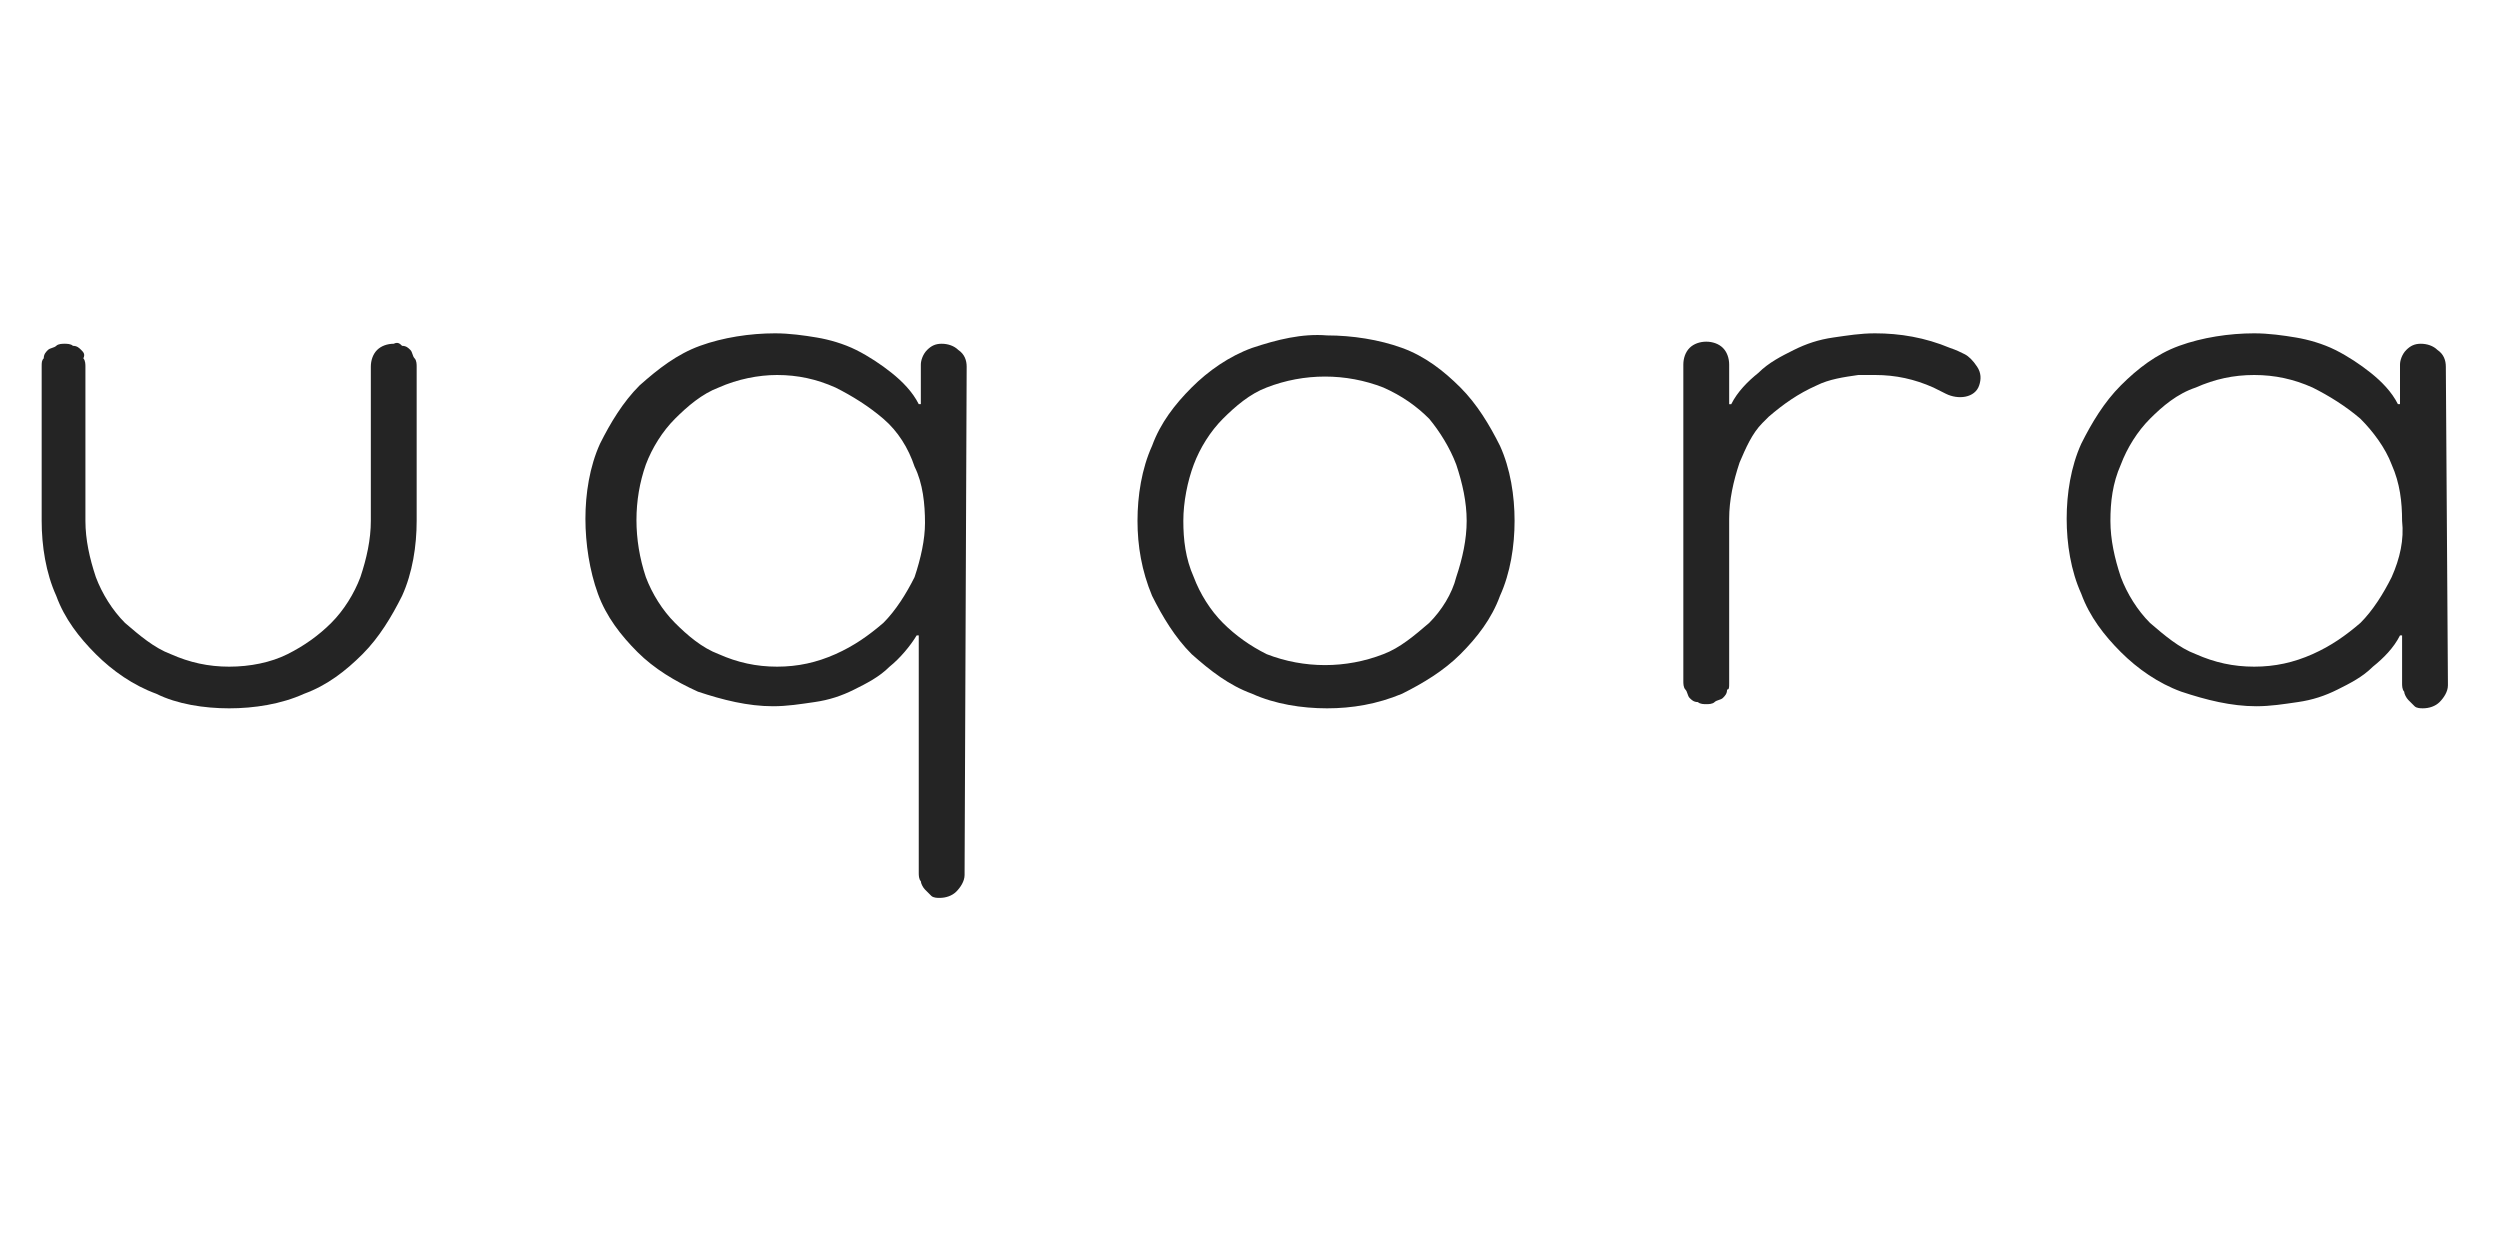 <?xml version="1.0" encoding="utf-8"?>
<!-- Generator: Adobe Illustrator 26.5.0, SVG Export Plug-In . SVG Version: 6.00 Build 0)  -->
<svg version="1.1" id="Layer_1" xmlns="http://www.w3.org/2000/svg" xmlns:xlink="http://www.w3.org/1999/xlink" x="0px" y="0px"
	 viewBox="0 0 120 60" style="enable-background:new 0 0 120 60;" xml:space="preserve">
<style type="text/css">
	.st0{fill:#242424;}
</style>
<g>
	<path class="st0" d="M54.6,25c0-1.2,0.2-2.5,0.7-3.6c0.4-1.1,1.1-2,1.9-2.8c0.8-0.8,1.8-1.5,2.9-1.9c1.2-0.4,2.4-0.7,3.6-0.6
		c1.2,0,2.5,0.2,3.6,0.6c1.1,0.4,2,1.1,2.8,1.9c0.8,0.8,1.4,1.8,1.9,2.8c0.5,1.1,0.7,2.4,0.7,3.6c0,1.2-0.2,2.5-0.7,3.6
		c-0.4,1.1-1.1,2-1.9,2.8c-0.8,0.8-1.8,1.4-2.8,1.9c-1.2,0.5-2.4,0.7-3.6,0.7c-1.2,0-2.5-0.2-3.6-0.7c-1.1-0.4-2-1.1-2.9-1.9
		c-0.8-0.8-1.4-1.8-1.9-2.8C54.8,27.4,54.6,26.2,54.6,25z M56.8,25c0,0.9,0.1,1.8,0.5,2.7c0.3,0.8,0.8,1.6,1.4,2.2
		c0.6,0.6,1.3,1.1,2.1,1.5c1.8,0.7,3.8,0.7,5.6,0c0.8-0.3,1.5-0.9,2.2-1.5c0.6-0.6,1.1-1.4,1.3-2.2c0.3-0.9,0.5-1.8,0.5-2.7
		c0-0.9-0.2-1.8-0.5-2.7c-0.3-0.8-0.8-1.6-1.3-2.2c-0.6-0.6-1.3-1.1-2.2-1.5c-1.8-0.7-3.8-0.7-5.6,0c-0.8,0.3-1.5,0.9-2.1,1.5
		c-0.6,0.6-1.1,1.4-1.4,2.2C57,23.1,56.8,24.1,56.8,25z"/>
	<path class="st0" d="M46.4,17.6c0-0.3-0.1-0.6-0.4-0.8c-0.2-0.2-0.5-0.3-0.8-0.3c-0.3,0-0.5,0.1-0.7,0.3c-0.2,0.2-0.3,0.5-0.3,0.7
		v1.9h-0.1c-0.3-0.6-0.8-1.1-1.3-1.5c-0.5-0.4-1.1-0.8-1.7-1.1c-0.6-0.3-1.3-0.5-1.9-0.6c-0.6-0.1-1.3-0.2-2-0.2
		c-1.2,0-2.5,0.2-3.6,0.6c-1.1,0.4-2,1.1-2.9,1.9c-0.8,0.8-1.4,1.8-1.9,2.8c-0.5,1.1-0.7,2.4-0.7,3.6c0,1.2,0.2,2.5,0.6,3.6
		c0.4,1.1,1.1,2,1.9,2.8c0.8,0.8,1.8,1.4,2.9,1.9c1.2,0.4,2.4,0.7,3.6,0.7c0.7,0,1.3-0.1,2-0.2c0.7-0.1,1.3-0.3,1.9-0.6
		c0.6-0.3,1.2-0.6,1.7-1.1c0.5-0.4,1-1,1.3-1.5h0.1v11.4c0,0.1,0,0.3,0.1,0.4c0,0.1,0.1,0.3,0.2,0.4c0.1,0.1,0.2,0.2,0.3,0.3
		c0.1,0.1,0.3,0.1,0.4,0.1c0.3,0,0.6-0.1,0.8-0.3s0.4-0.5,0.4-0.8c0,0,0-0.1,0-0.1L46.4,17.6L46.4,17.6z M43.9,27.7
		c-0.4,0.8-0.9,1.6-1.5,2.2c-0.7,0.6-1.4,1.1-2.3,1.5c-0.9,0.4-1.8,0.6-2.8,0.6c-1,0-1.9-0.2-2.8-0.6c-0.8-0.3-1.5-0.9-2.1-1.5
		c-0.6-0.6-1.1-1.4-1.4-2.2c-0.6-1.8-0.6-3.7,0-5.4c0.3-0.8,0.8-1.6,1.4-2.2c0.6-0.6,1.3-1.2,2.1-1.5c0.9-0.4,1.9-0.6,2.8-0.6
		c1,0,1.9,0.2,2.8,0.6c0.8,0.4,1.6,0.9,2.3,1.5c0.7,0.6,1.2,1.4,1.5,2.3c0.4,0.8,0.5,1.8,0.5,2.7C44.4,25.9,44.2,26.8,43.9,27.7"/>
	<path class="st0" d="M117.4,17.6c0-0.3-0.1-0.6-0.4-0.8c-0.2-0.2-0.5-0.3-0.8-0.3c-0.3,0-0.5,0.1-0.7,0.3c-0.2,0.2-0.3,0.5-0.3,0.7
		v1.9h-0.1c-0.3-0.6-0.8-1.1-1.3-1.5c-0.5-0.4-1.1-0.8-1.7-1.1c-0.6-0.3-1.3-0.5-1.9-0.6c-0.6-0.1-1.3-0.2-2-0.2
		c-1.2,0-2.5,0.2-3.6,0.6c-1.1,0.4-2,1.1-2.8,1.9c-0.8,0.8-1.4,1.8-1.9,2.8c-0.5,1.1-0.7,2.4-0.7,3.6c0,1.2,0.2,2.5,0.7,3.6
		c0.4,1.1,1.1,2,1.9,2.8c0.8,0.8,1.8,1.5,2.9,1.9c1.2,0.4,2.4,0.7,3.6,0.7c0.7,0,1.3-0.1,2-0.2c0.7-0.1,1.3-0.3,1.9-0.6
		c0.6-0.3,1.2-0.6,1.7-1.1c0.5-0.4,1-0.9,1.3-1.5h0.1v2.3c0,0.1,0,0.3,0.1,0.4c0,0.1,0.1,0.3,0.2,0.4c0.1,0.1,0.2,0.2,0.3,0.3
		s0.3,0.1,0.4,0.1c0.3,0,0.6-0.1,0.8-0.3c0.2-0.2,0.4-0.5,0.4-0.8c0,0,0-0.1,0-0.1L117.4,17.6z M114.8,27.7
		c-0.4,0.8-0.9,1.6-1.5,2.2c-0.7,0.6-1.4,1.1-2.3,1.5c-0.9,0.4-1.8,0.6-2.8,0.6c-1,0-1.9-0.2-2.8-0.6c-0.8-0.3-1.5-0.9-2.2-1.5
		c-0.6-0.6-1.1-1.4-1.4-2.2c-0.3-0.9-0.5-1.8-0.5-2.7c0-0.9,0.1-1.8,0.5-2.7c0.3-0.8,0.8-1.6,1.4-2.2c0.6-0.6,1.3-1.2,2.2-1.5
		c0.9-0.4,1.8-0.6,2.8-0.6c1,0,1.9,0.2,2.8,0.6c0.8,0.4,1.6,0.9,2.3,1.5c0.6,0.6,1.2,1.4,1.5,2.2c0.4,0.9,0.5,1.8,0.5,2.7
		C115.4,25.9,115.2,26.8,114.8,27.7"/>
	<path class="st0" d="M94.3,17c-0.2-0.1-0.4-0.2-0.7-0.3C92.4,16.2,91.2,16,90,16c-0.7,0-1.3,0.1-2,0.2c-0.7,0.1-1.3,0.3-1.9,0.6
		c-0.6,0.3-1.2,0.6-1.7,1.1c-0.5,0.4-1,0.9-1.3,1.5H83v-1.9c0-0.3-0.1-0.6-0.3-0.8s-0.5-0.3-0.8-0.3c-0.3,0-0.6,0.1-0.8,0.3
		s-0.3,0.5-0.3,0.8v15.2v0c0,0.1,0,0.3,0.1,0.4c0.1,0.1,0.1,0.3,0.2,0.4c0.1,0.1,0.2,0.2,0.4,0.2c0.1,0.1,0.3,0.1,0.4,0.1
		c0.1,0,0.3,0,0.4-0.1c0.1-0.1,0.3-0.1,0.4-0.2s0.2-0.2,0.2-0.4C83,33.1,83,33,83,32.8v-2.3v-5.6c0-0.9,0.2-1.8,0.5-2.7
		c0.3-0.7,0.6-1.4,1.1-1.9c0.1-0.1,0.2-0.2,0.3-0.3c0.7-0.6,1.4-1.1,2.3-1.5c0.6-0.3,1.3-0.4,2-0.5c0.3,0,0.5,0,0.8,0
		c1,0,1.9,0.2,2.8,0.6c0.2,0.1,0.4,0.2,0.6,0.3c0.6,0.3,1.4,0.2,1.6-0.4c0.1-0.3,0.1-0.6-0.1-0.9S94.5,17.1,94.3,17L94.3,17z"/>
	<path class="st0" d="M18.9,16.5c-0.3,0-0.6,0.1-0.8,0.3s-0.3,0.5-0.3,0.8V25c0,0.9-0.2,1.8-0.5,2.7c-0.3,0.8-0.8,1.6-1.4,2.2
		c-0.6,0.6-1.3,1.1-2.1,1.5C13,31.8,12,32,11,32c-1,0-1.9-0.2-2.8-0.6c-0.8-0.3-1.5-0.9-2.2-1.5c-0.6-0.6-1.1-1.4-1.4-2.2
		c-0.3-0.9-0.5-1.8-0.5-2.7v-7.4c0-0.1,0-0.3-0.1-0.4C4.1,17,4,16.9,3.9,16.8c-0.1-0.1-0.2-0.2-0.4-0.2c-0.1-0.1-0.3-0.1-0.4-0.1h0
		c-0.1,0-0.3,0-0.4,0.1c-0.1,0.1-0.3,0.1-0.4,0.2c-0.1,0.1-0.2,0.2-0.2,0.4C2,17.3,2,17.4,2,17.6V25c0,1.2,0.2,2.5,0.7,3.6
		c0.4,1.1,1.1,2,1.9,2.8c0.8,0.8,1.8,1.5,2.9,1.9C8.5,33.8,9.8,34,11,34c1.2,0,2.5-0.2,3.6-0.7c1.1-0.4,2-1.1,2.8-1.9
		c0.8-0.8,1.4-1.8,1.9-2.8c0.5-1.1,0.7-2.4,0.7-3.6v-7.4c0-0.1,0-0.3-0.1-0.4s-0.1-0.3-0.2-0.4c-0.1-0.1-0.2-0.2-0.4-0.2
		C19.2,16.5,19.1,16.4,18.9,16.5L18.9,16.5"/>
</g>
</svg>
